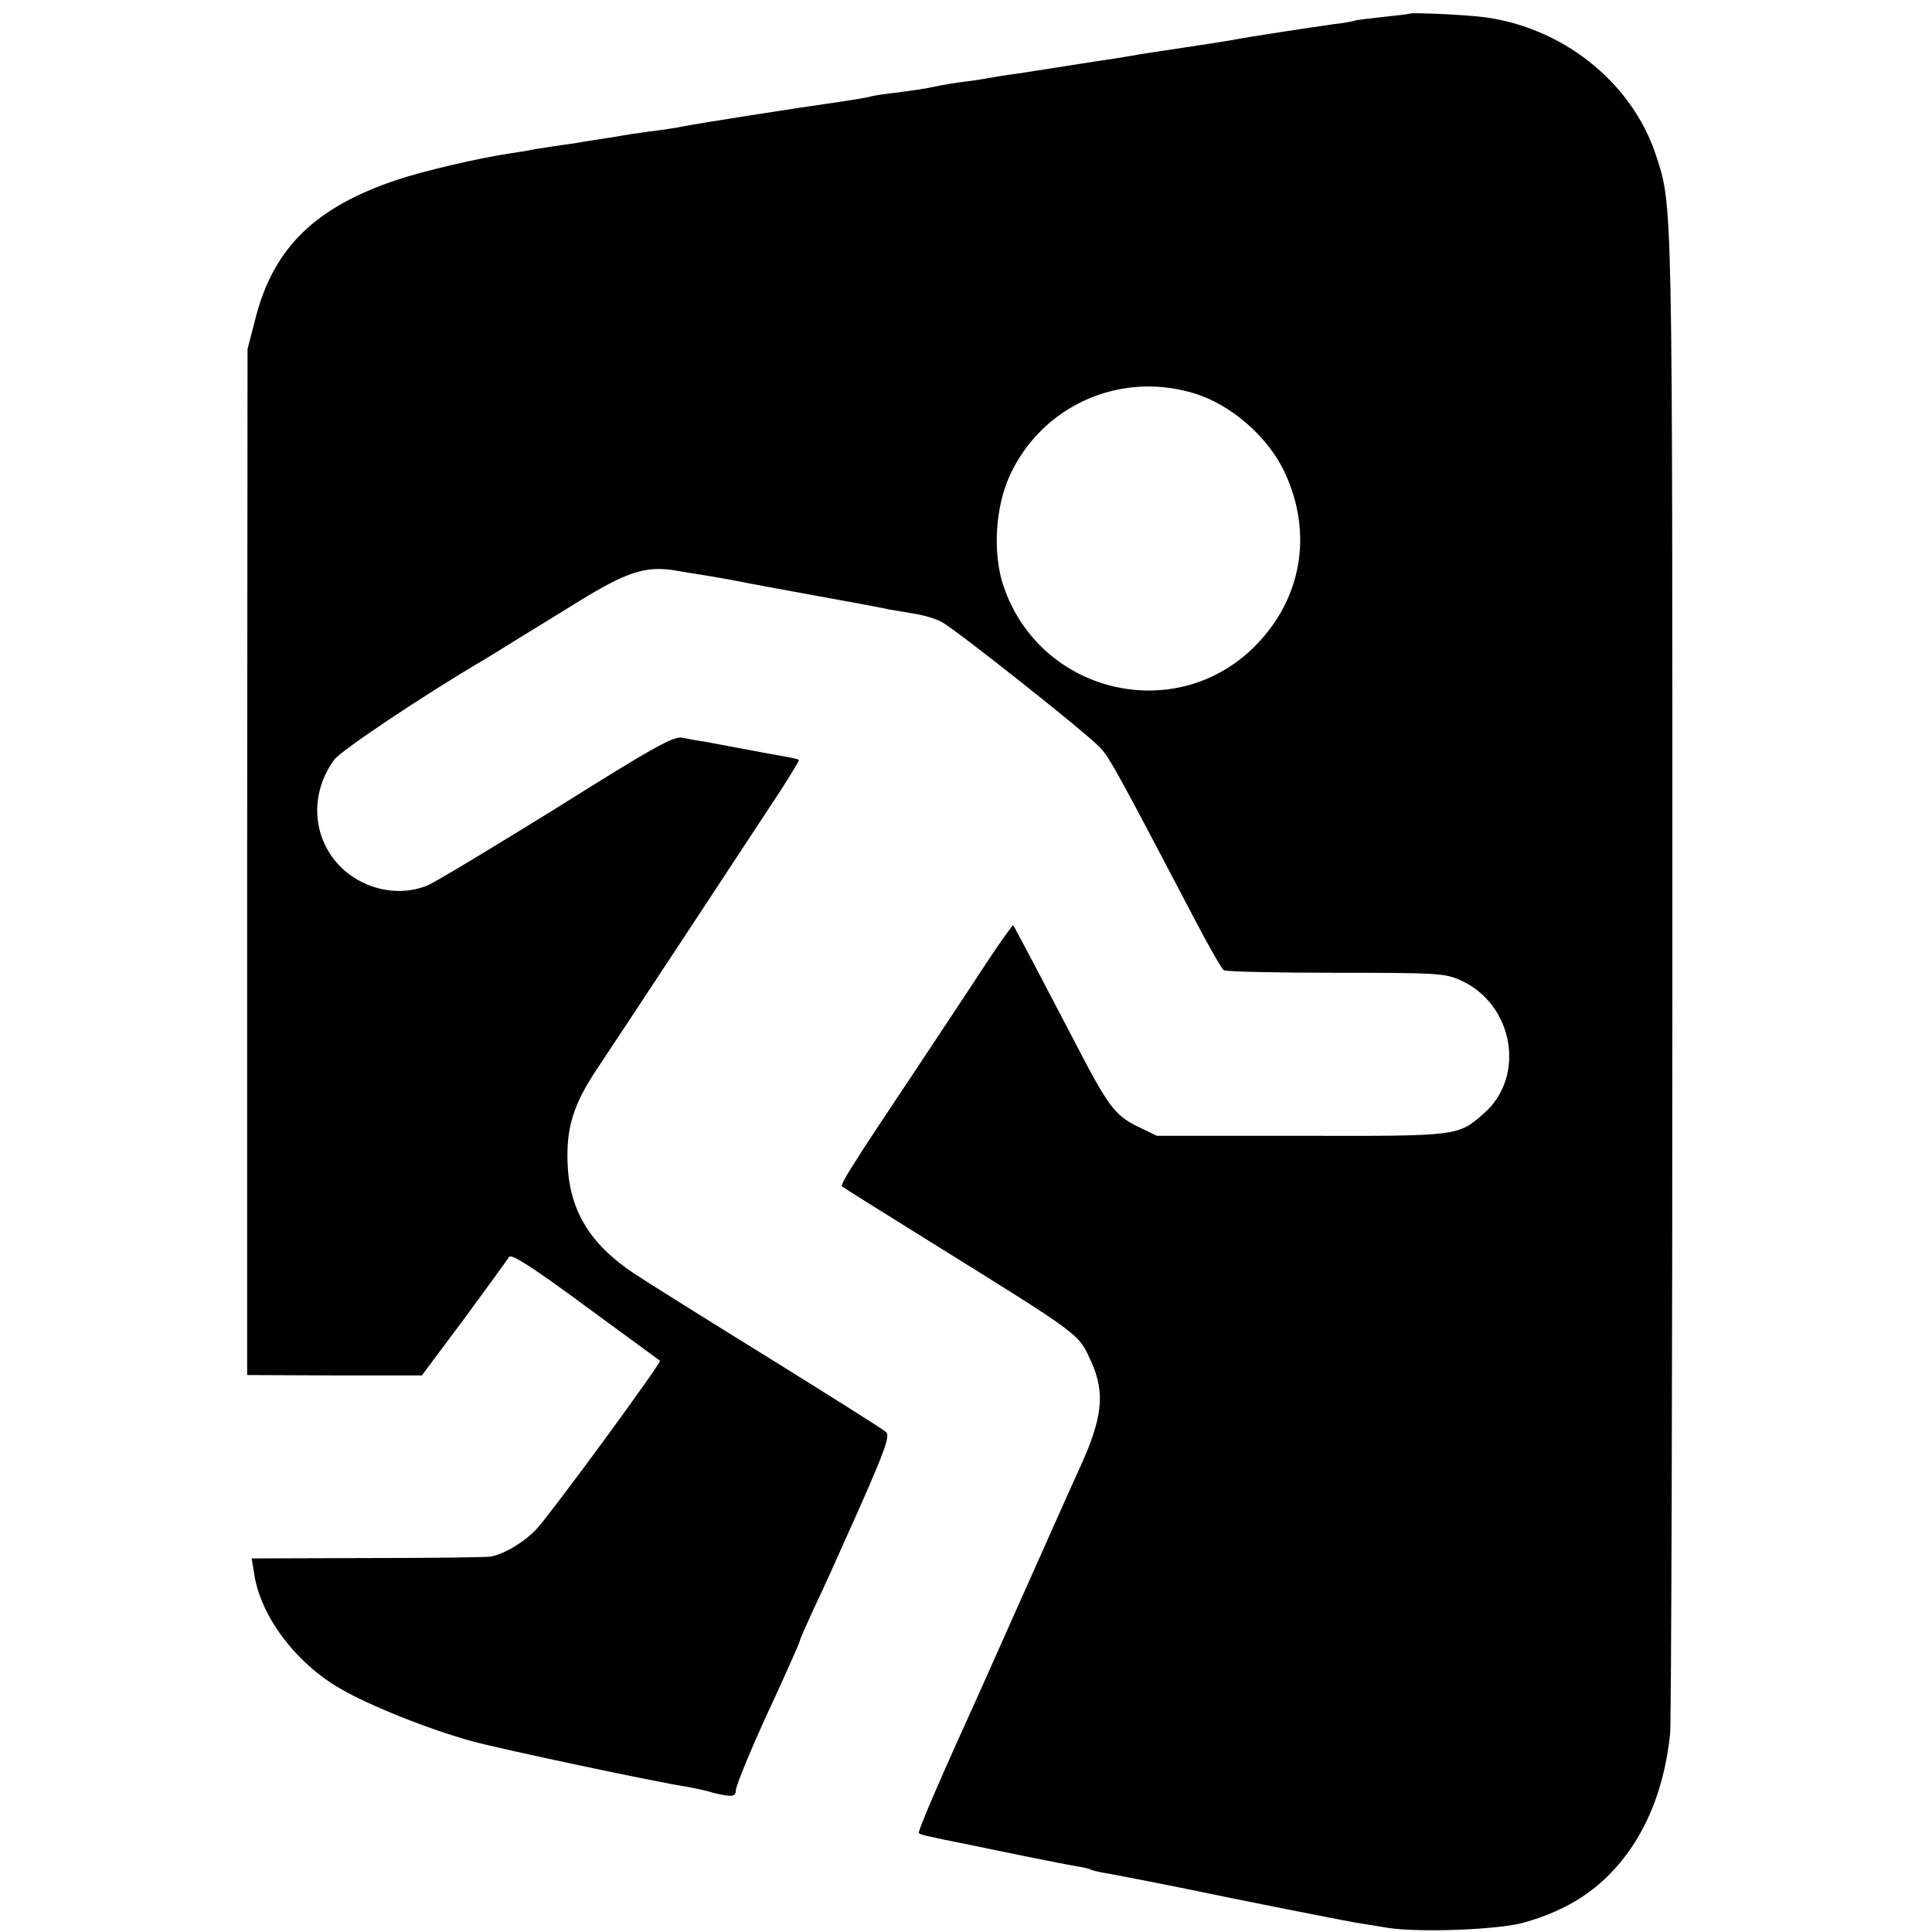<?xml version="1.0" standalone="no"?>
<!DOCTYPE svg PUBLIC "-//W3C//DTD SVG 20010904//EN"
 "http://www.w3.org/TR/2001/REC-SVG-20010904/DTD/svg10.dtd">
<svg version="1.0" xmlns="http://www.w3.org/2000/svg"
 width="512pt" height="512pt" viewBox="0 0 512 512"
 preserveAspectRatio="xMidYMid meet">
<g transform="translate(0,512) scale(0.1,-0.1)"
fill="#000000" stroke="none">
<path d="M3737 5084 c-1 -1 -33 -5 -72 -9 -38 -4 -72 -8 -75 -10 -3 -1 -27 -6
-55 -9 -64 -9 -229 -34 -269 -42 -11 -2 -66 -11 -121 -19 -55 -8 -111 -17
-125 -19 -14 -3 -43 -7 -65 -11 -22 -3 -80 -12 -130 -20 -49 -8 -110 -17 -135
-21 -25 -3 -54 -8 -65 -10 -11 -2 -40 -7 -65 -10 -25 -3 -63 -9 -85 -14 -22
-5 -65 -11 -95 -15 -30 -3 -62 -8 -70 -10 -8 -3 -46 -9 -85 -15 -128 -18 -368
-56 -415 -65 -14 -3 -45 -8 -70 -11 -25 -3 -54 -8 -65 -9 -11 -2 -38 -6 -60
-10 -22 -3 -51 -8 -65 -10 -14 -3 -43 -7 -65 -10 -22 -3 -51 -8 -65 -10 -14
-3 -43 -8 -65 -11 -82 -12 -230 -46 -304 -71 -215 -72 -325 -179 -373 -363
l-22 -85 -1 -1360 0 -1359 232 -1 231 0 112 150 c61 83 115 157 119 164 6 9
61 -26 202 -130 107 -78 196 -144 198 -145 5 -5 -288 -404 -327 -446 -33 -35
-85 -66 -121 -73 -9 -2 -155 -4 -325 -4 l-309 -1 7 -43 c17 -110 109 -233 226
-301 76 -45 239 -110 353 -141 78 -21 477 -106 572 -121 17 -3 46 -9 65 -15
48 -12 60 -11 60 6 0 13 48 129 105 250 41 90 65 144 65 148 0 3 18 43 39 89
22 45 76 166 121 267 66 150 79 186 68 196 -7 7 -146 94 -308 195 -162 100
-325 202 -361 226 -118 79 -171 169 -175 294 -3 93 16 154 78 247 49 73 400
606 486 737 28 44 51 81 49 82 -2 3 -24 7 -92 19 -16 3 -52 10 -80 15 -27 5
-63 12 -80 15 -16 2 -42 7 -57 10 -22 5 -78 -26 -331 -185 -168 -104 -322
-197 -343 -206 -81 -34 -181 -9 -241 59 -67 77 -70 188 -7 274 19 25 237 171
399 266 11 7 38 23 60 37 22 14 49 30 60 37 11 7 69 42 130 80 125 77 175 93
249 82 28 -5 67 -11 86 -14 19 -3 58 -10 85 -15 28 -6 127 -24 220 -41 94 -17
175 -32 180 -34 6 -1 33 -5 60 -10 28 -4 64 -14 80 -23 34 -17 389 -298 421
-334 25 -26 52 -77 252 -458 36 -69 70 -128 75 -131 5 -4 139 -7 297 -7 265 0
290 -1 331 -20 140 -63 174 -255 61 -353 -68 -60 -67 -60 -484 -59 l-382 0
-52 25 c-60 30 -77 52 -169 230 -74 142 -156 298 -160 303 -1 2 -33 -43 -71
-100 -37 -57 -124 -188 -193 -292 -69 -103 -130 -196 -136 -205 -5 -9 -21 -33
-34 -54 -13 -21 -22 -39 -20 -41 2 -2 114 -72 249 -156 389 -242 378 -234 412
-309 38 -84 30 -151 -35 -291 -14 -30 -73 -163 -132 -295 -59 -132 -116 -260
-127 -285 -97 -213 -167 -374 -163 -378 4 -4 19 -8 135 -31 62 -13 67 -14 170
-35 41 -8 90 -18 109 -21 19 -3 37 -7 40 -9 3 -2 22 -7 41 -10 19 -3 169 -32
332 -66 163 -33 312 -62 330 -65 18 -3 57 -9 86 -14 84 -13 289 -5 357 13 123
34 208 91 276 182 63 86 101 190 115 319 3 33 6 944 6 2025 0 2055 1 2022 -43
2157 -64 197 -253 346 -469 369 -58 6 -179 11 -183 8z m-577 -1005 c101 -29
202 -117 246 -214 73 -159 44 -330 -77 -454 -209 -215 -571 -131 -669 154 -30
87 -23 211 17 297 85 182 288 274 483 217z"/>
</g>
</svg>
